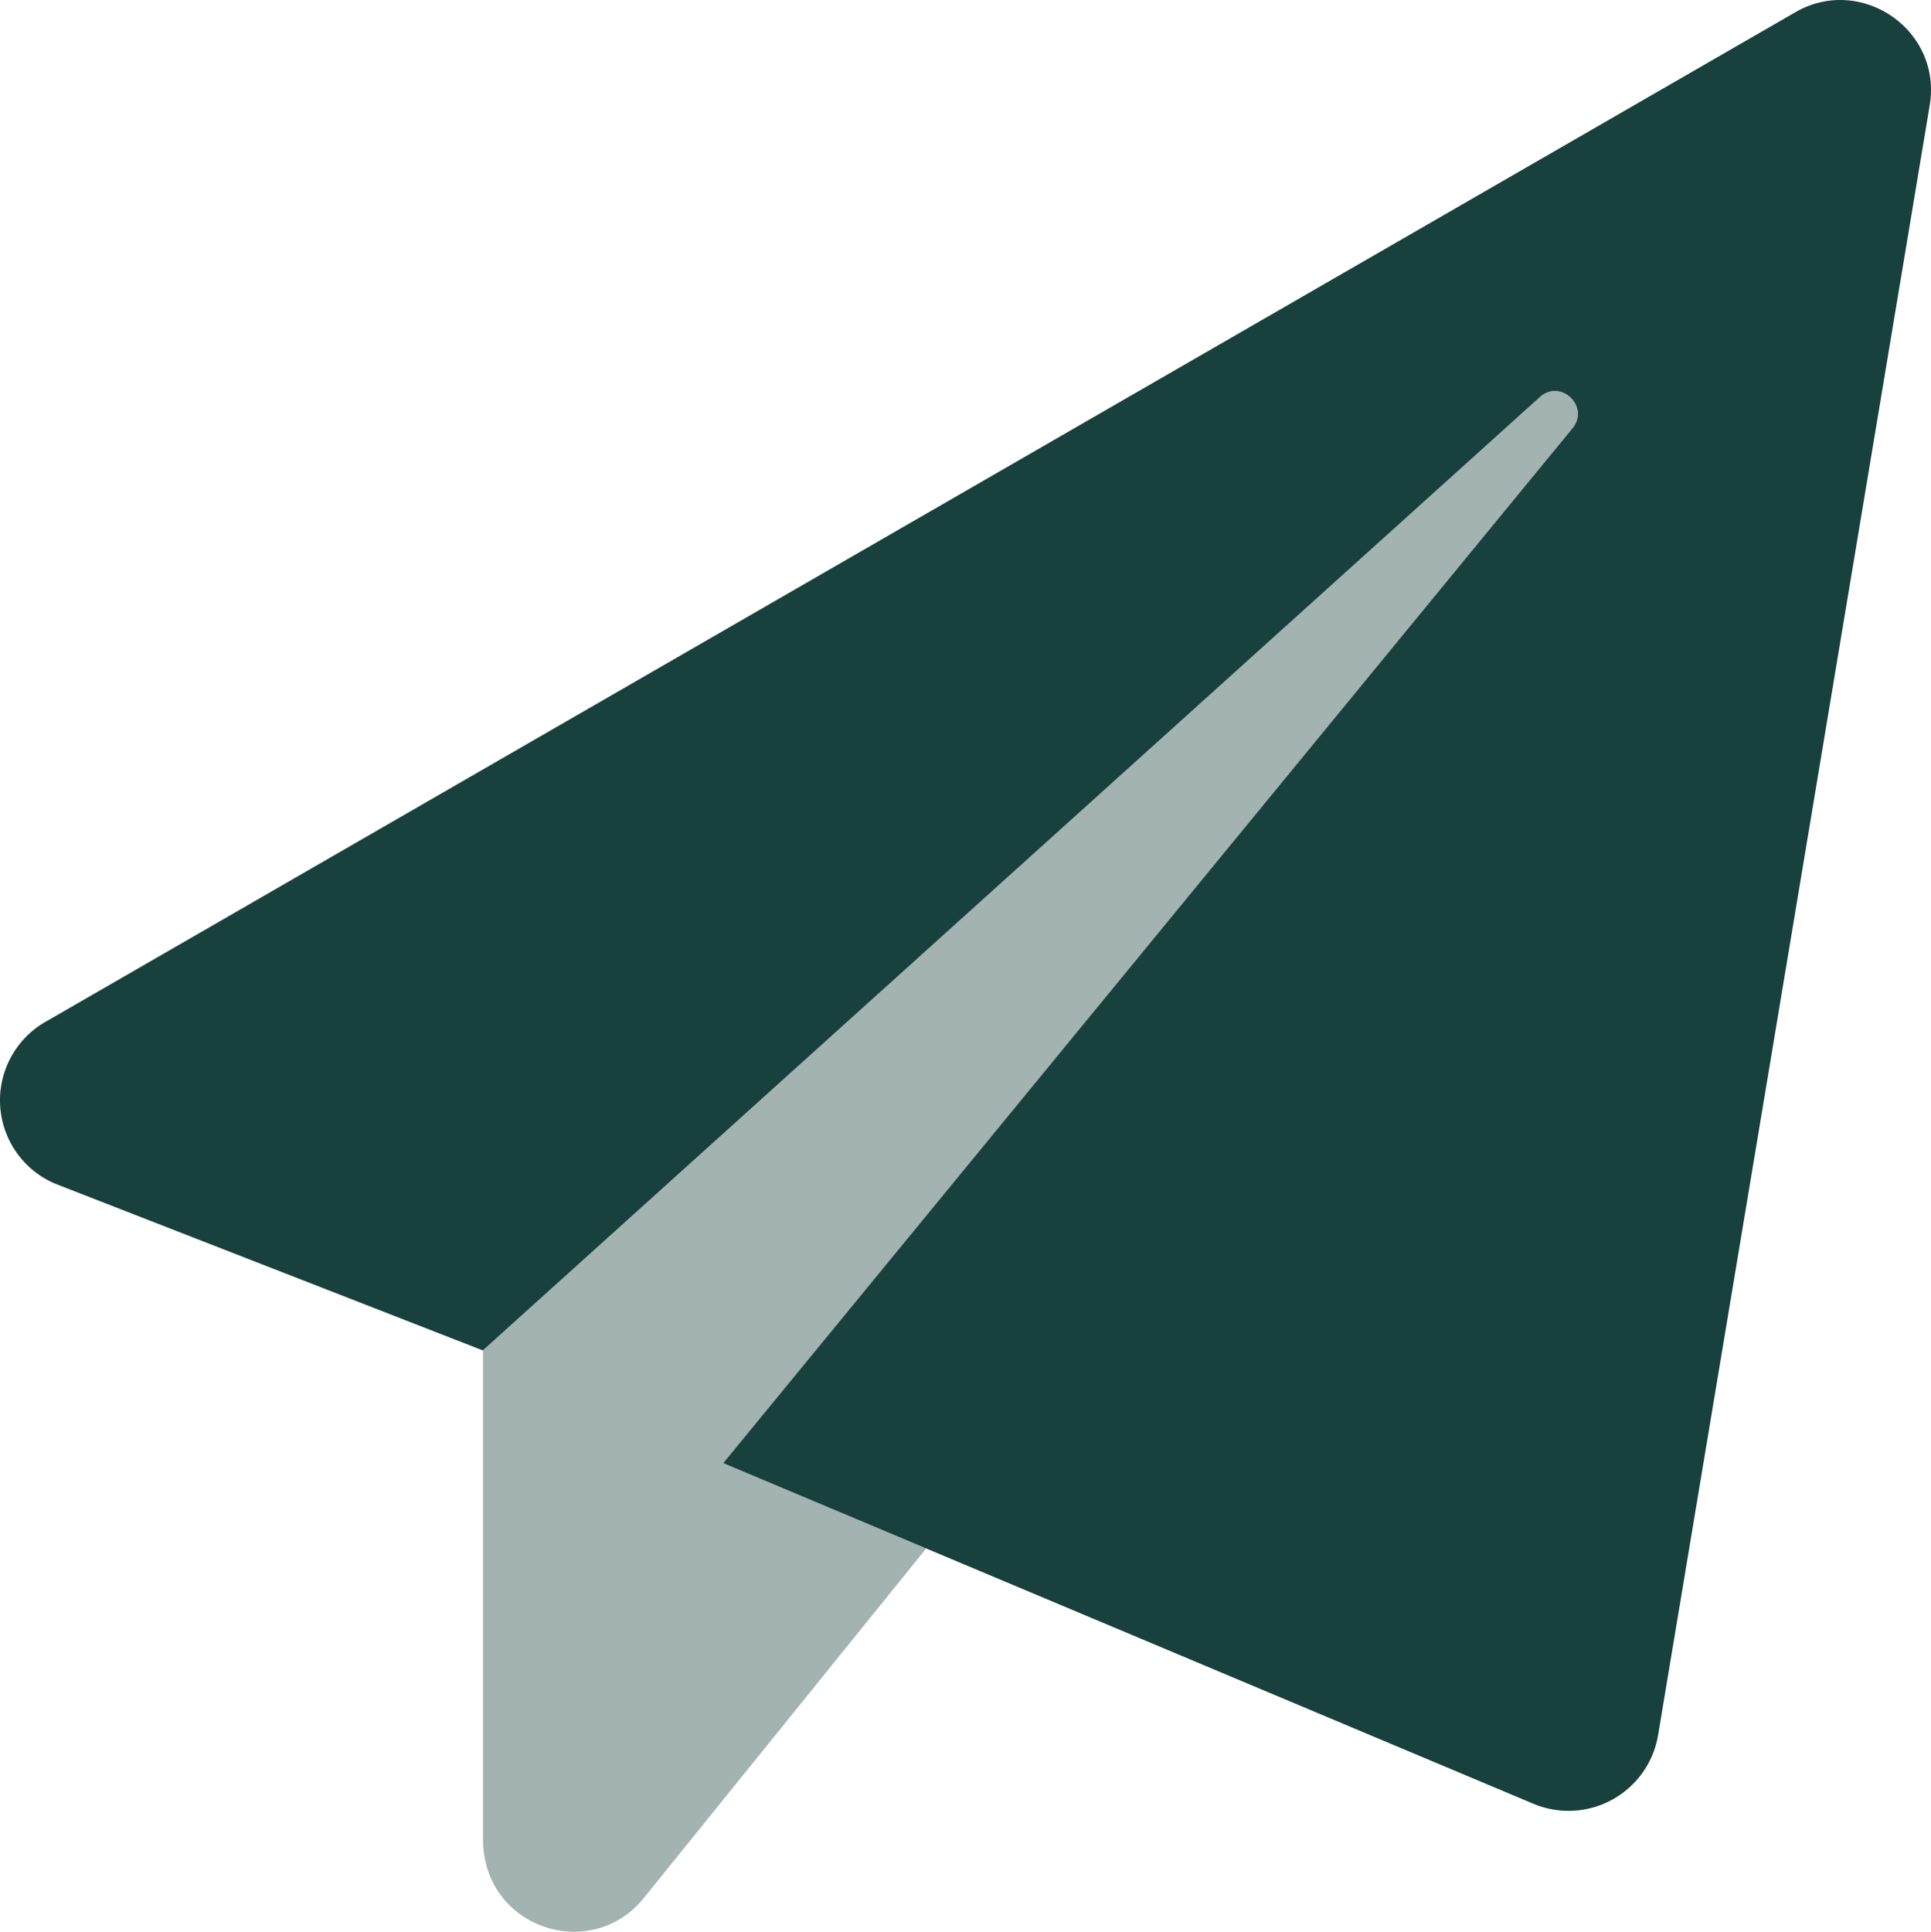 <svg xmlns="http://www.w3.org/2000/svg" width="511.967" height="512.103" viewBox="0 0 511.967 512.103">
  <g id="paper-plane" transform="translate(0.02 0.001)">
    <path id="Trazado_54" data-name="Trazado 54" d="M245.53,410.5l-75,92.83c-14,17.1-42.5,7.8-42.5-15.8V358L408.29,105.23c5.5-4.9,13.3,2.6,8.6,8.3L191.72,387.87Z" fill="#18413e" opacity="0.4"/>
    <path id="Trazado_55" data-name="Trazado 55" d="M511.59,28l-72,432a24.07,24.07,0,0,1-33,18.2L191.72,387.87,416.89,113.53c4.7-5.7-3.1-13.2-8.6-8.3L128,358,14.69,313.83a24,24,0,0,1-2.2-43.2L476,3.23C493.29-6.77,515,7.83,511.59,28Z" fill="#18413e"/>
  </g>
</svg>
